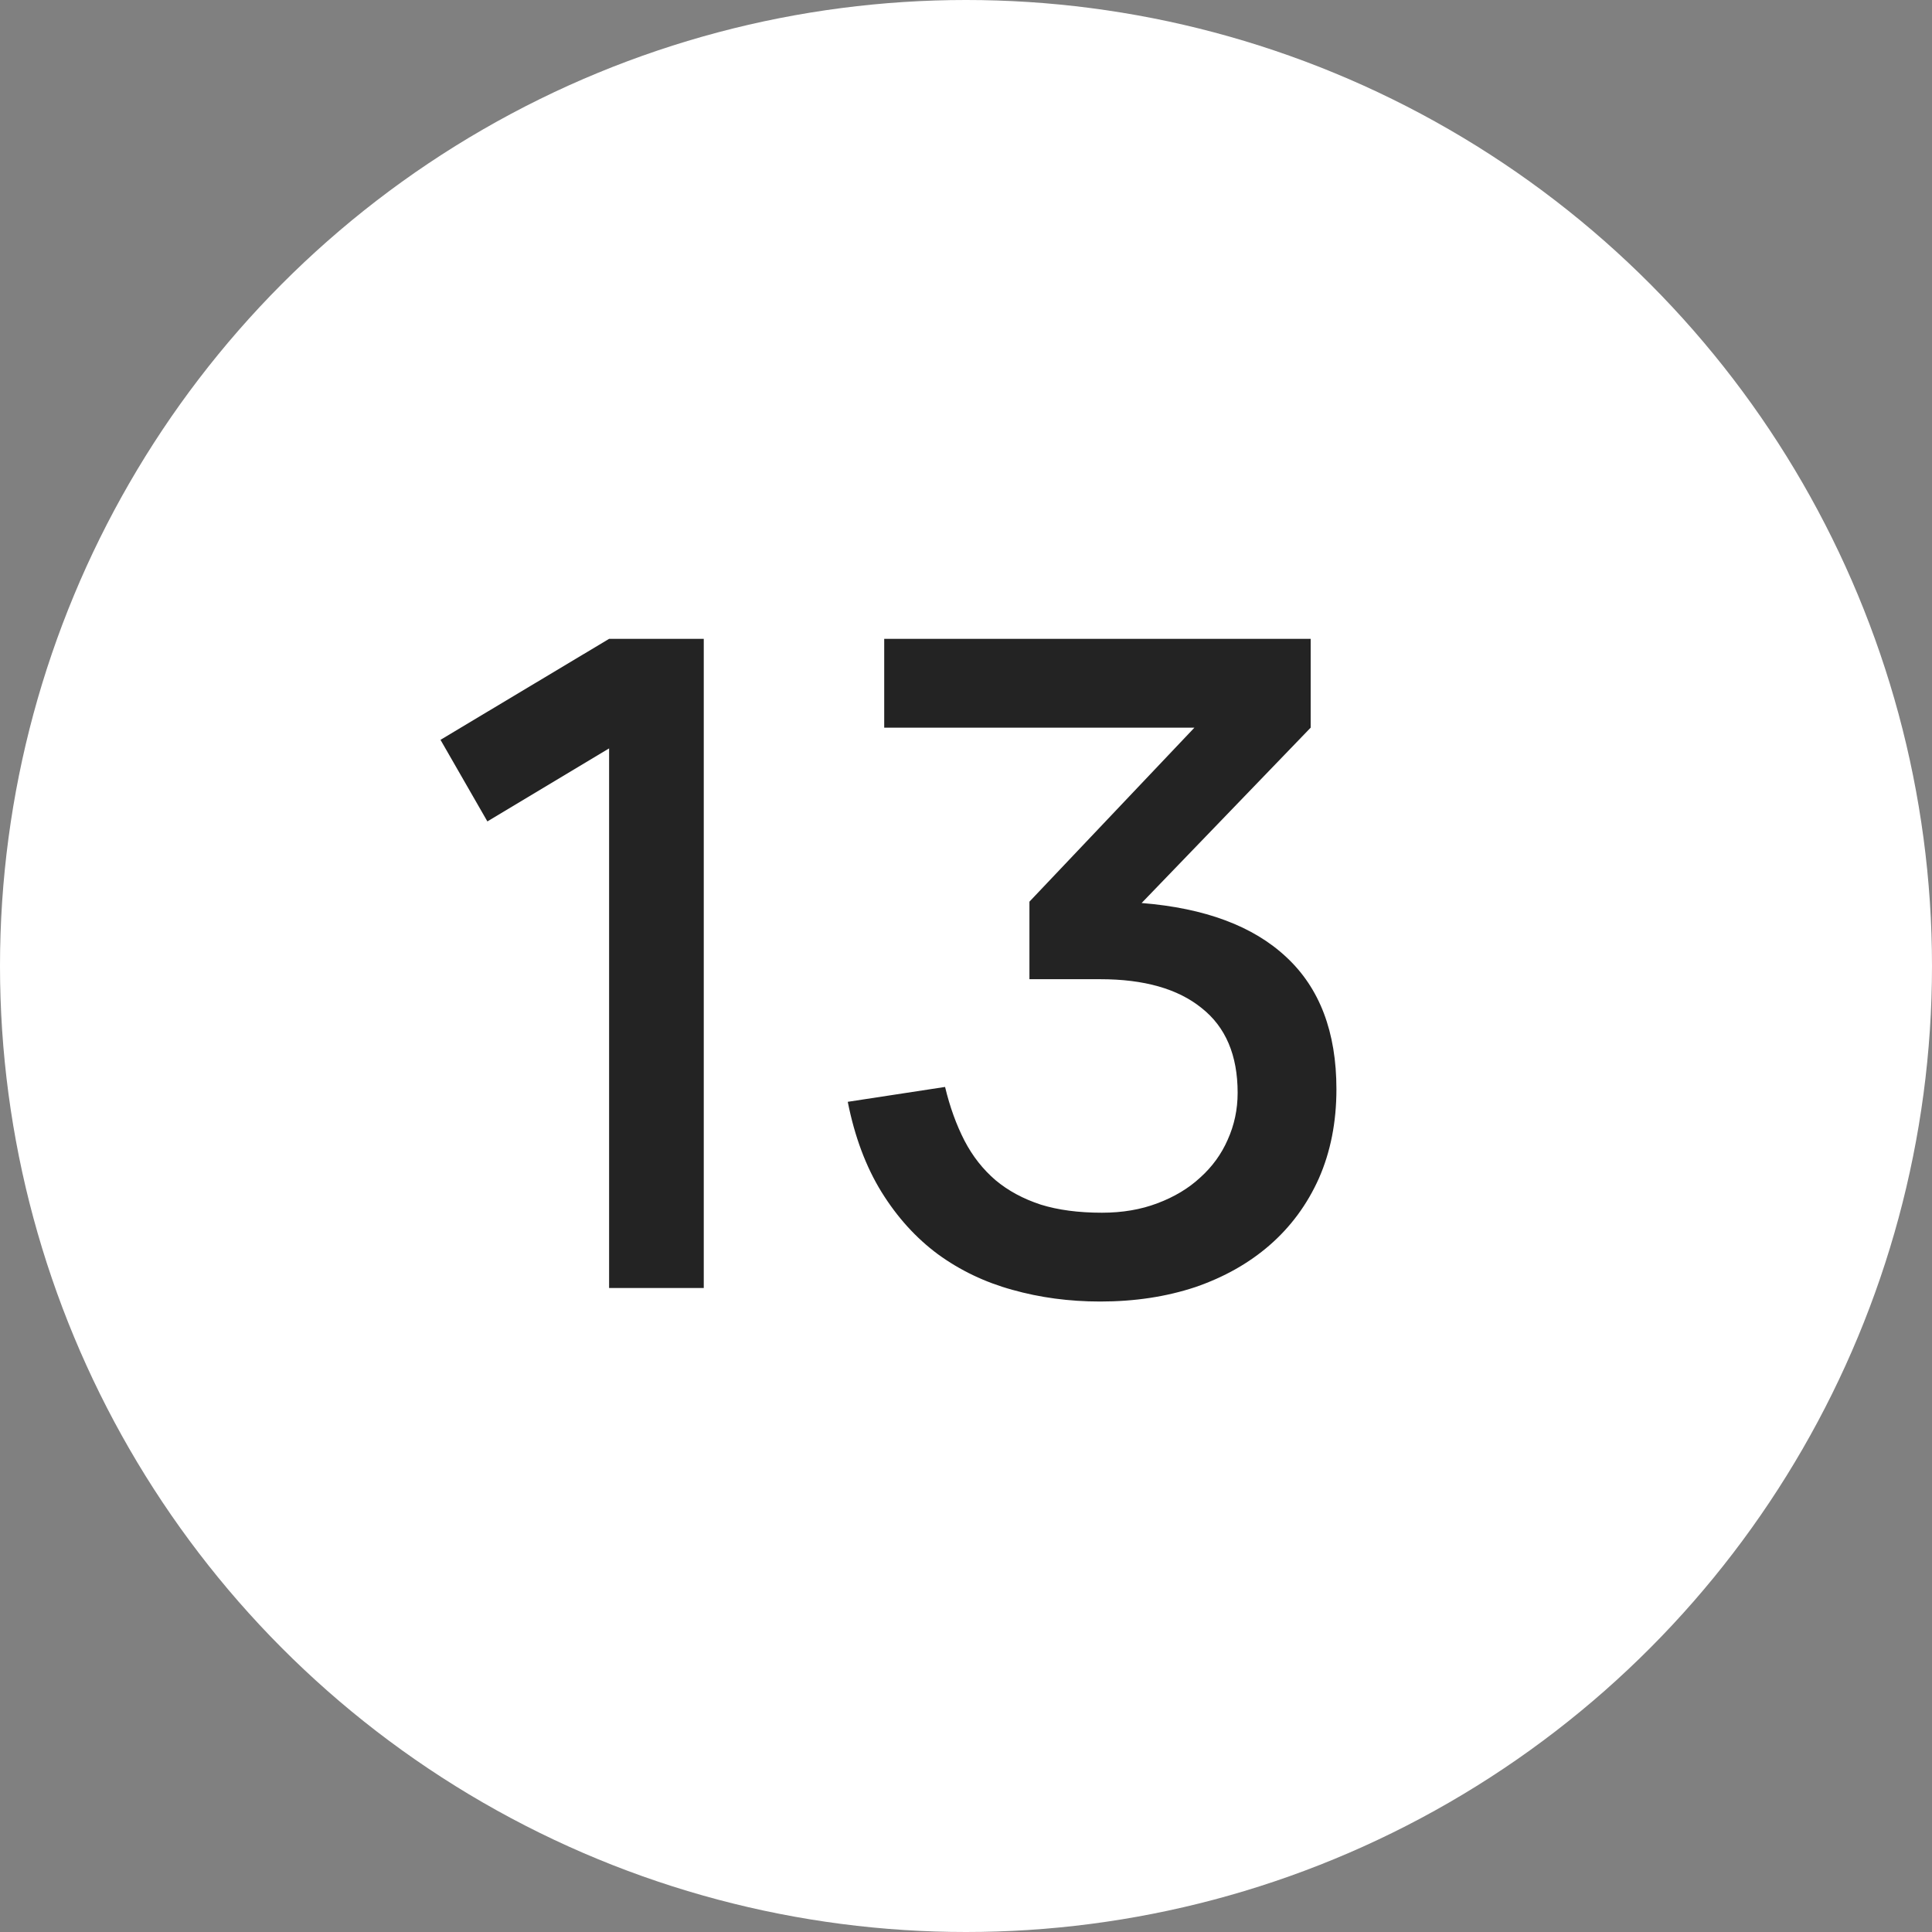 <?xml version="1.0" encoding="UTF-8"?> <svg xmlns="http://www.w3.org/2000/svg" width="30" height="30" viewBox="0 0 30 30" fill="none"><rect x="0" y="0" width="30" height="30" fill="#808080" stroke="none"/><circle cx="15" cy="15" r="15" fill="white"></circle><path d="M9.458 20V11.621L7.568 12.755L6.84 11.488L9.458 9.92H10.928V20H9.458ZM20.752 16.913C20.752 17.426 20.66 17.888 20.479 18.299C20.297 18.705 20.042 19.05 19.715 19.335C19.393 19.615 19.009 19.832 18.561 19.986C18.113 20.135 17.62 20.21 17.084 20.21C16.603 20.21 16.148 20.149 15.719 20.028C15.294 19.911 14.909 19.727 14.563 19.475C14.223 19.223 13.931 18.901 13.688 18.509C13.446 18.117 13.271 17.65 13.164 17.109L14.675 16.878C14.75 17.191 14.851 17.468 14.976 17.711C15.102 17.954 15.264 18.159 15.46 18.327C15.655 18.49 15.889 18.616 16.16 18.705C16.43 18.789 16.747 18.831 17.111 18.831C17.429 18.831 17.716 18.782 17.973 18.684C18.234 18.586 18.456 18.453 18.637 18.285C18.824 18.117 18.966 17.921 19.064 17.697C19.167 17.468 19.218 17.226 19.218 16.969C19.218 16.386 19.032 15.947 18.659 15.653C18.29 15.354 17.765 15.205 17.084 15.205H15.985V14.001L18.547 11.299H13.73V9.92H20.352V11.299L17.727 14.022C18.712 14.101 19.461 14.381 19.974 14.862C20.492 15.343 20.752 16.026 20.752 16.913Z" fill="#232323"></path></svg> 